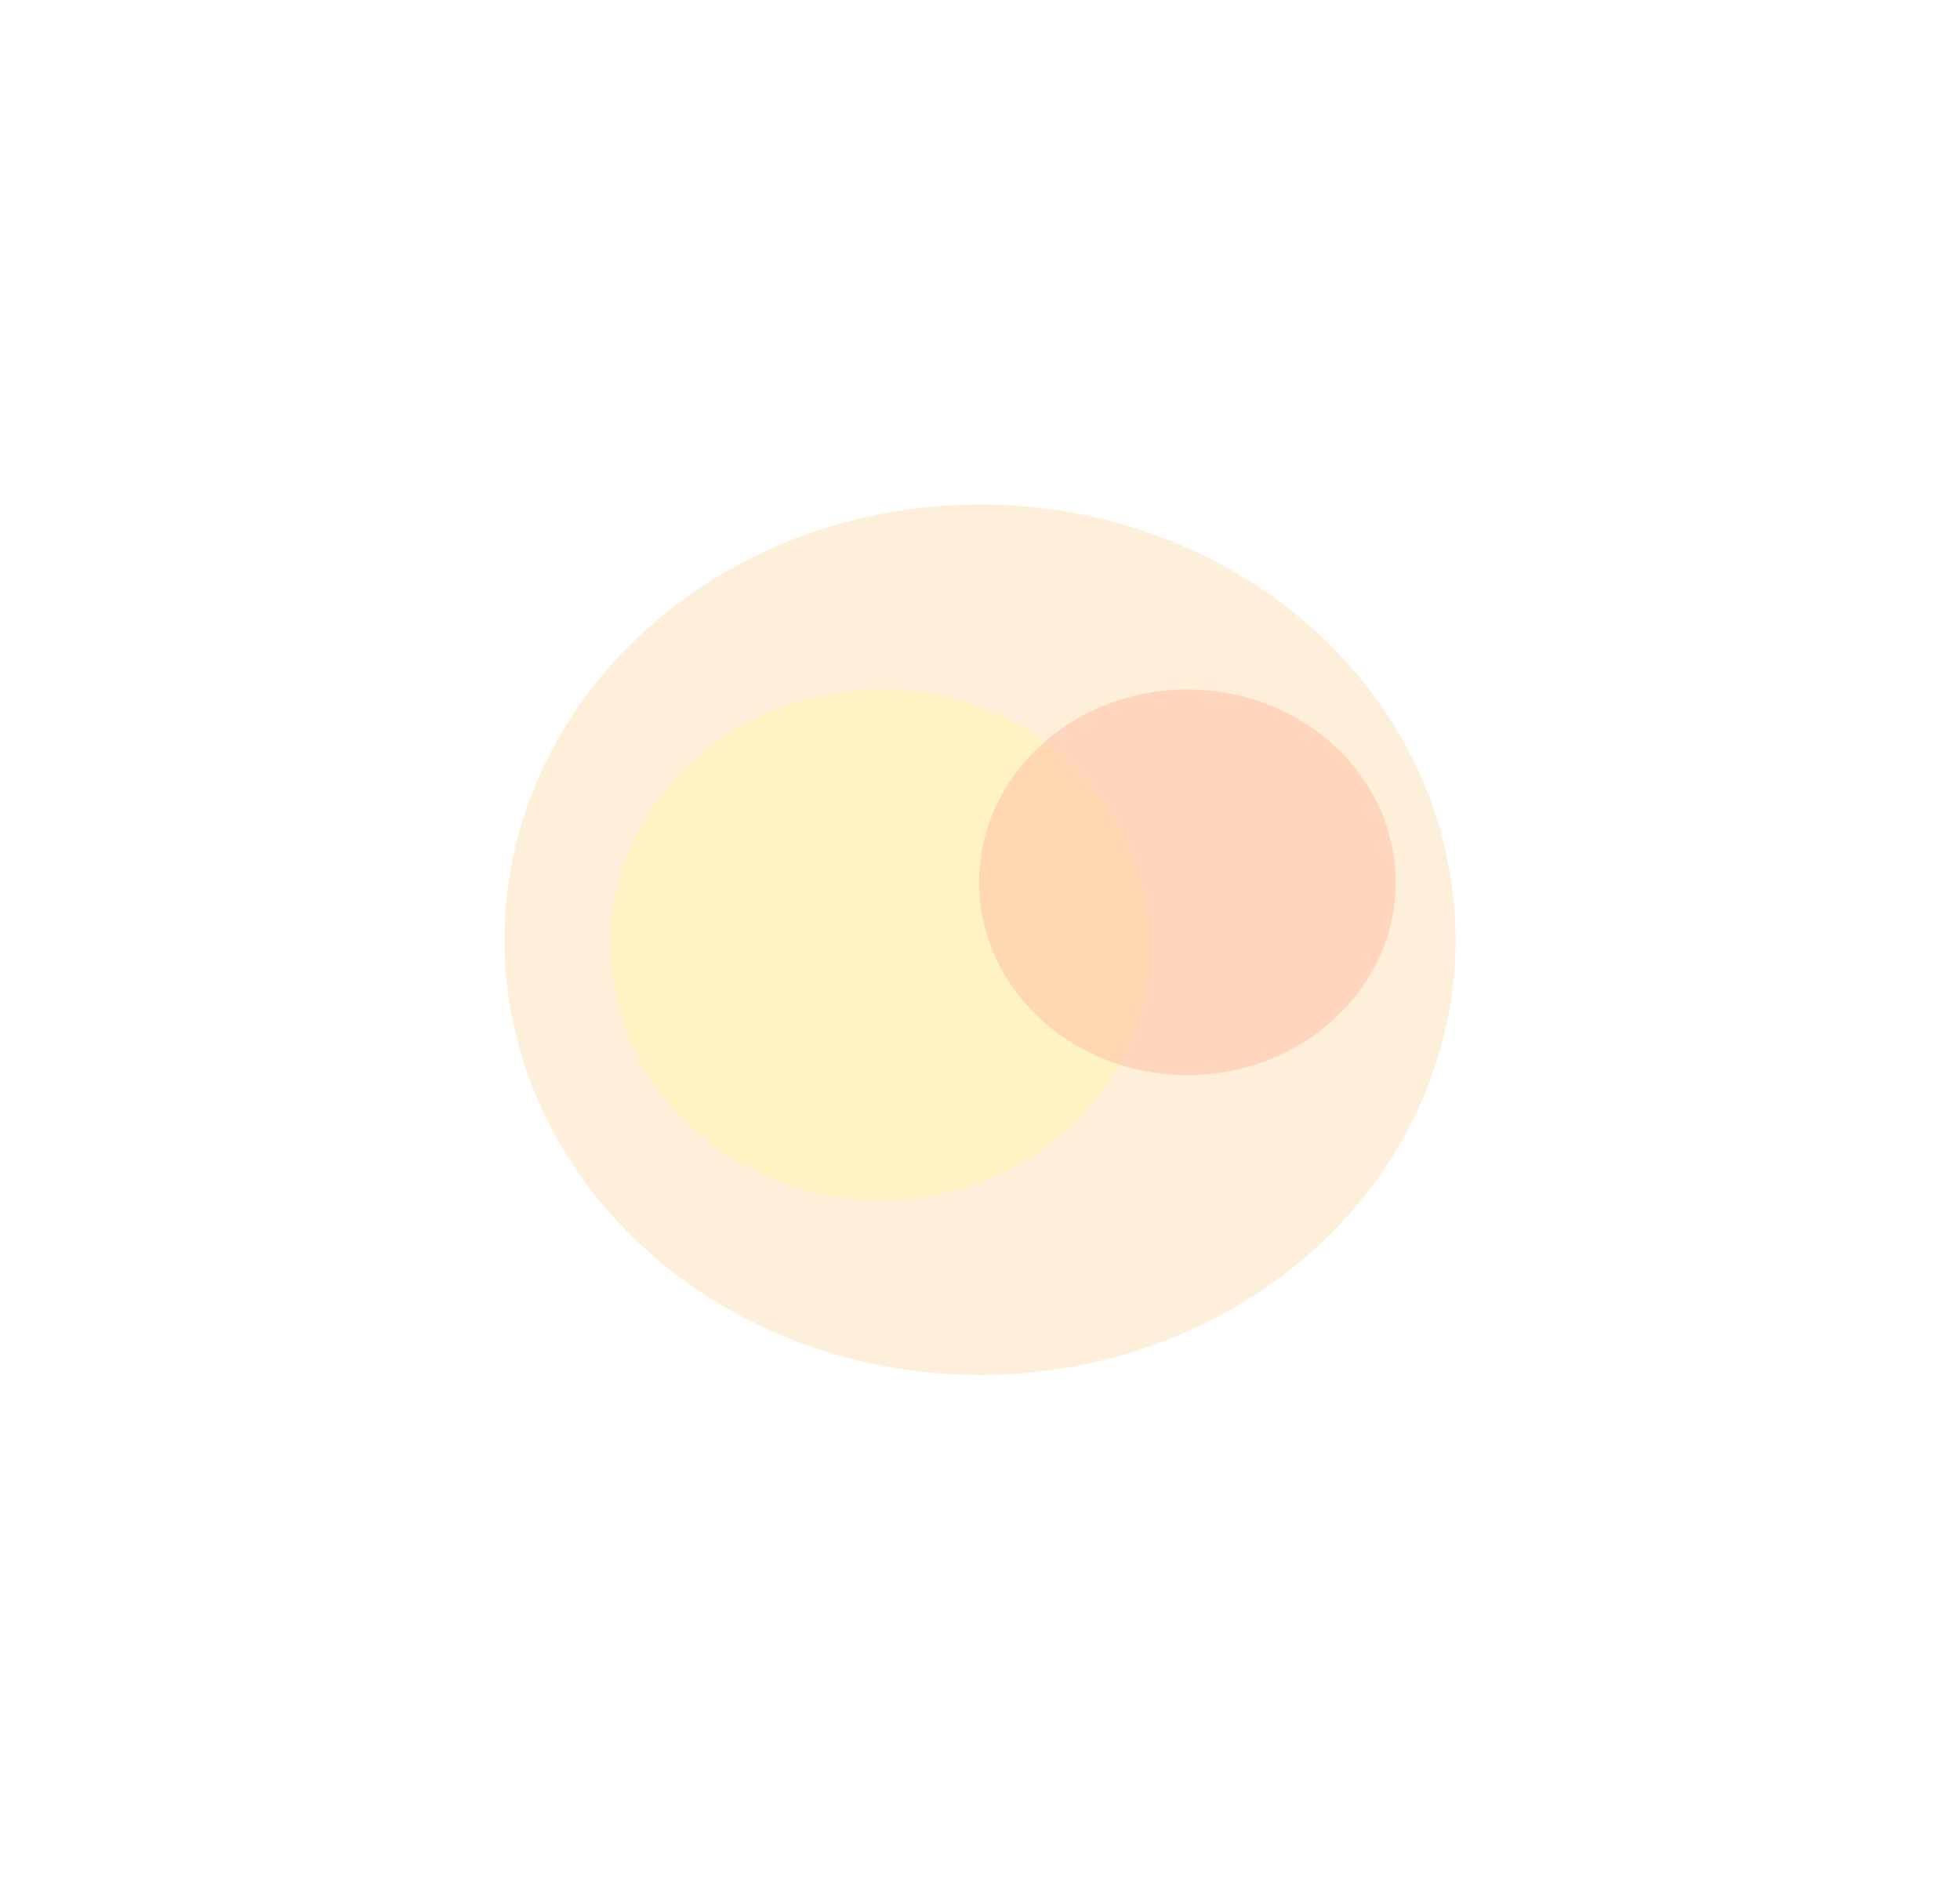 <?xml version="1.0" encoding="UTF-8"?> <svg xmlns="http://www.w3.org/2000/svg" width="3404" height="3265" viewBox="0 0 3404 3265" fill="none"> <g opacity="0.6"> <g opacity="0.5" filter="url(#filter0_f_436_73)"> <ellipse cx="1702" cy="1632.05" rx="826" ry="756.05" fill="#FDCC83"></ellipse> </g> <g opacity="0.5" filter="url(#filter1_f_436_73)"> <ellipse cx="1529.36" cy="1640.98" rx="468.811" ry="443.51" fill="#FFF174"></ellipse> </g> <g opacity="0.5" filter="url(#filter2_f_436_73)"> <ellipse cx="2062.17" cy="1532.33" rx="361.654" ry="334.865" fill="#FF8B66"></ellipse> </g> </g> <defs> <filter id="filter0_f_436_73" x="0" y="0" width="3404" height="3264.1" filterUnits="userSpaceOnUse" color-interpolation-filters="sRGB"> <feFlood flood-opacity="0" result="BackgroundImageFix"></feFlood> <feBlend mode="normal" in="SourceGraphic" in2="BackgroundImageFix" result="shape"></feBlend> <feGaussianBlur stdDeviation="109.5" result="effect1_foregroundBlur_436_73"></feGaussianBlur> </filter> <filter id="filter1_f_436_73" x="660.548" y="797.47" width="1737.62" height="1687.02" filterUnits="userSpaceOnUse" color-interpolation-filters="sRGB"> <feFlood flood-opacity="0" result="BackgroundImageFix"></feFlood> <feBlend mode="normal" in="SourceGraphic" in2="BackgroundImageFix" result="shape"></feBlend> <feGaussianBlur stdDeviation="50" result="effect1_foregroundBlur_436_73"></feGaussianBlur> </filter> <filter id="filter2_f_436_73" x="1300.51" y="797.47" width="1523.31" height="1469.73" filterUnits="userSpaceOnUse" color-interpolation-filters="sRGB"> <feFlood flood-opacity="0" result="BackgroundImageFix"></feFlood> <feBlend mode="normal" in="SourceGraphic" in2="BackgroundImageFix" result="shape"></feBlend> <feGaussianBlur stdDeviation="50" result="effect1_foregroundBlur_436_73"></feGaussianBlur> </filter> </defs> </svg> 